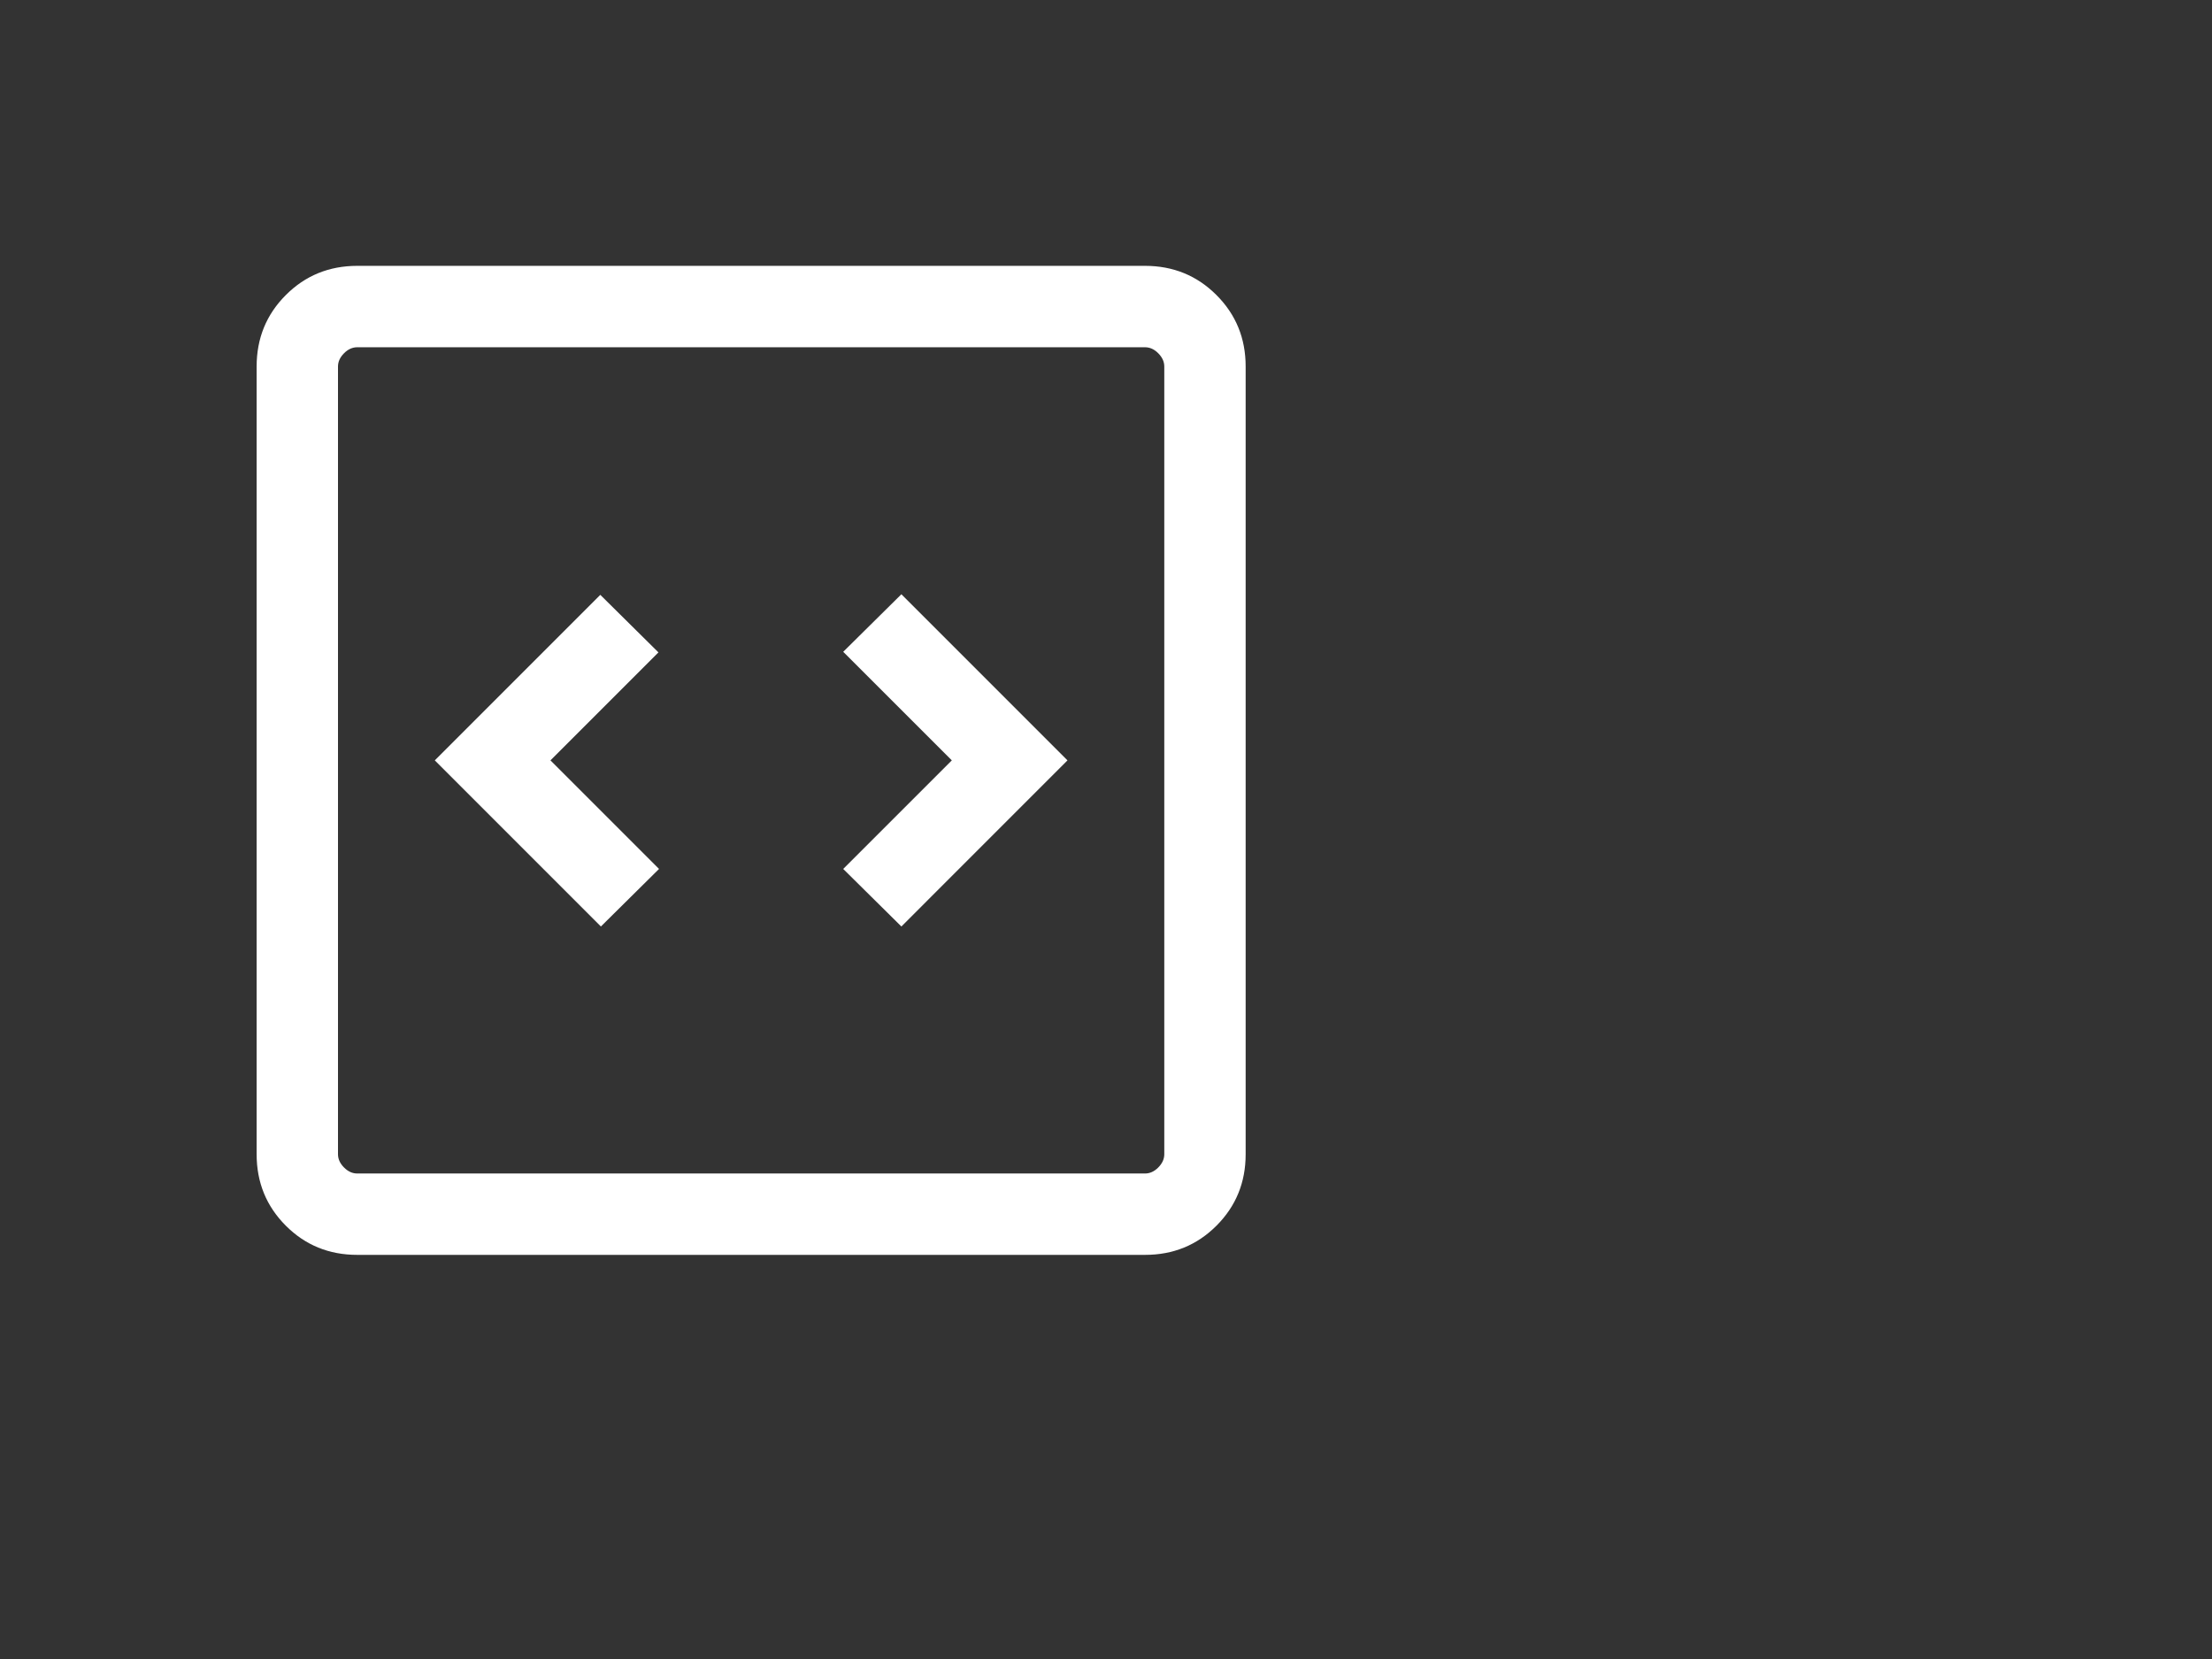 <?xml version="1.0" encoding="UTF-8"?>
<svg xmlns="http://www.w3.org/2000/svg" width="60" height="45" viewBox="0 0 60 45" fill="none">
  <rect x="0" y="0" width="60" height="45" fill="#333333" stroke="none"/>
  <mask id="mask0_3111_15239" style="mask-type:alpha" maskUnits="userSpaceOnUse" x="0" y="0" width="60" height="45">
    <rect width="60" height="45" fill="#D9D9D9"></rect>
  </mask>
  <g mask="url(#mask0_3111_15239)">
    <mask id="mask1_3111_15239" style="mask-type:alpha" maskUnits="userSpaceOnUse" x="0" y="0" width="41" height="41">
      <rect y="0.25" width="40.75" height="40.75" fill="#D9D9D9"></rect>
    </mask>
    <g mask="url(#mask1_3111_15239)">
      <path d="M16.299 25.131L17.876 23.57L14.931 20.625L17.86 17.696L16.283 16.135L11.794 20.625L16.299 25.131ZM24.45 25.131L28.955 20.625L24.45 16.119L22.872 17.68L25.818 20.625L22.872 23.57L24.45 25.131ZM9.691 34.038C8.926 34.038 8.28 33.775 7.753 33.247C7.225 32.719 6.961 32.073 6.961 31.309V9.941C6.961 9.177 7.225 8.531 7.753 8.003C8.28 7.475 8.926 7.211 9.691 7.211H31.058C31.823 7.211 32.469 7.475 32.996 8.003C33.524 8.531 33.788 9.177 33.788 9.941V31.309C33.788 32.073 33.524 32.719 32.996 33.247C32.469 33.775 31.823 34.038 31.058 34.038H9.691ZM9.691 31.831H31.058C31.189 31.831 31.309 31.777 31.417 31.668C31.526 31.559 31.581 31.439 31.581 31.309V9.941C31.581 9.811 31.526 9.691 31.417 9.582C31.309 9.473 31.189 9.419 31.058 9.419H9.691C9.56 9.419 9.44 9.473 9.332 9.582C9.223 9.691 9.168 9.811 9.168 9.941V31.309C9.168 31.439 9.223 31.559 9.332 31.668C9.44 31.777 9.56 31.831 9.691 31.831Z" fill="white"></path>
    </g>
  </g>
</svg>

